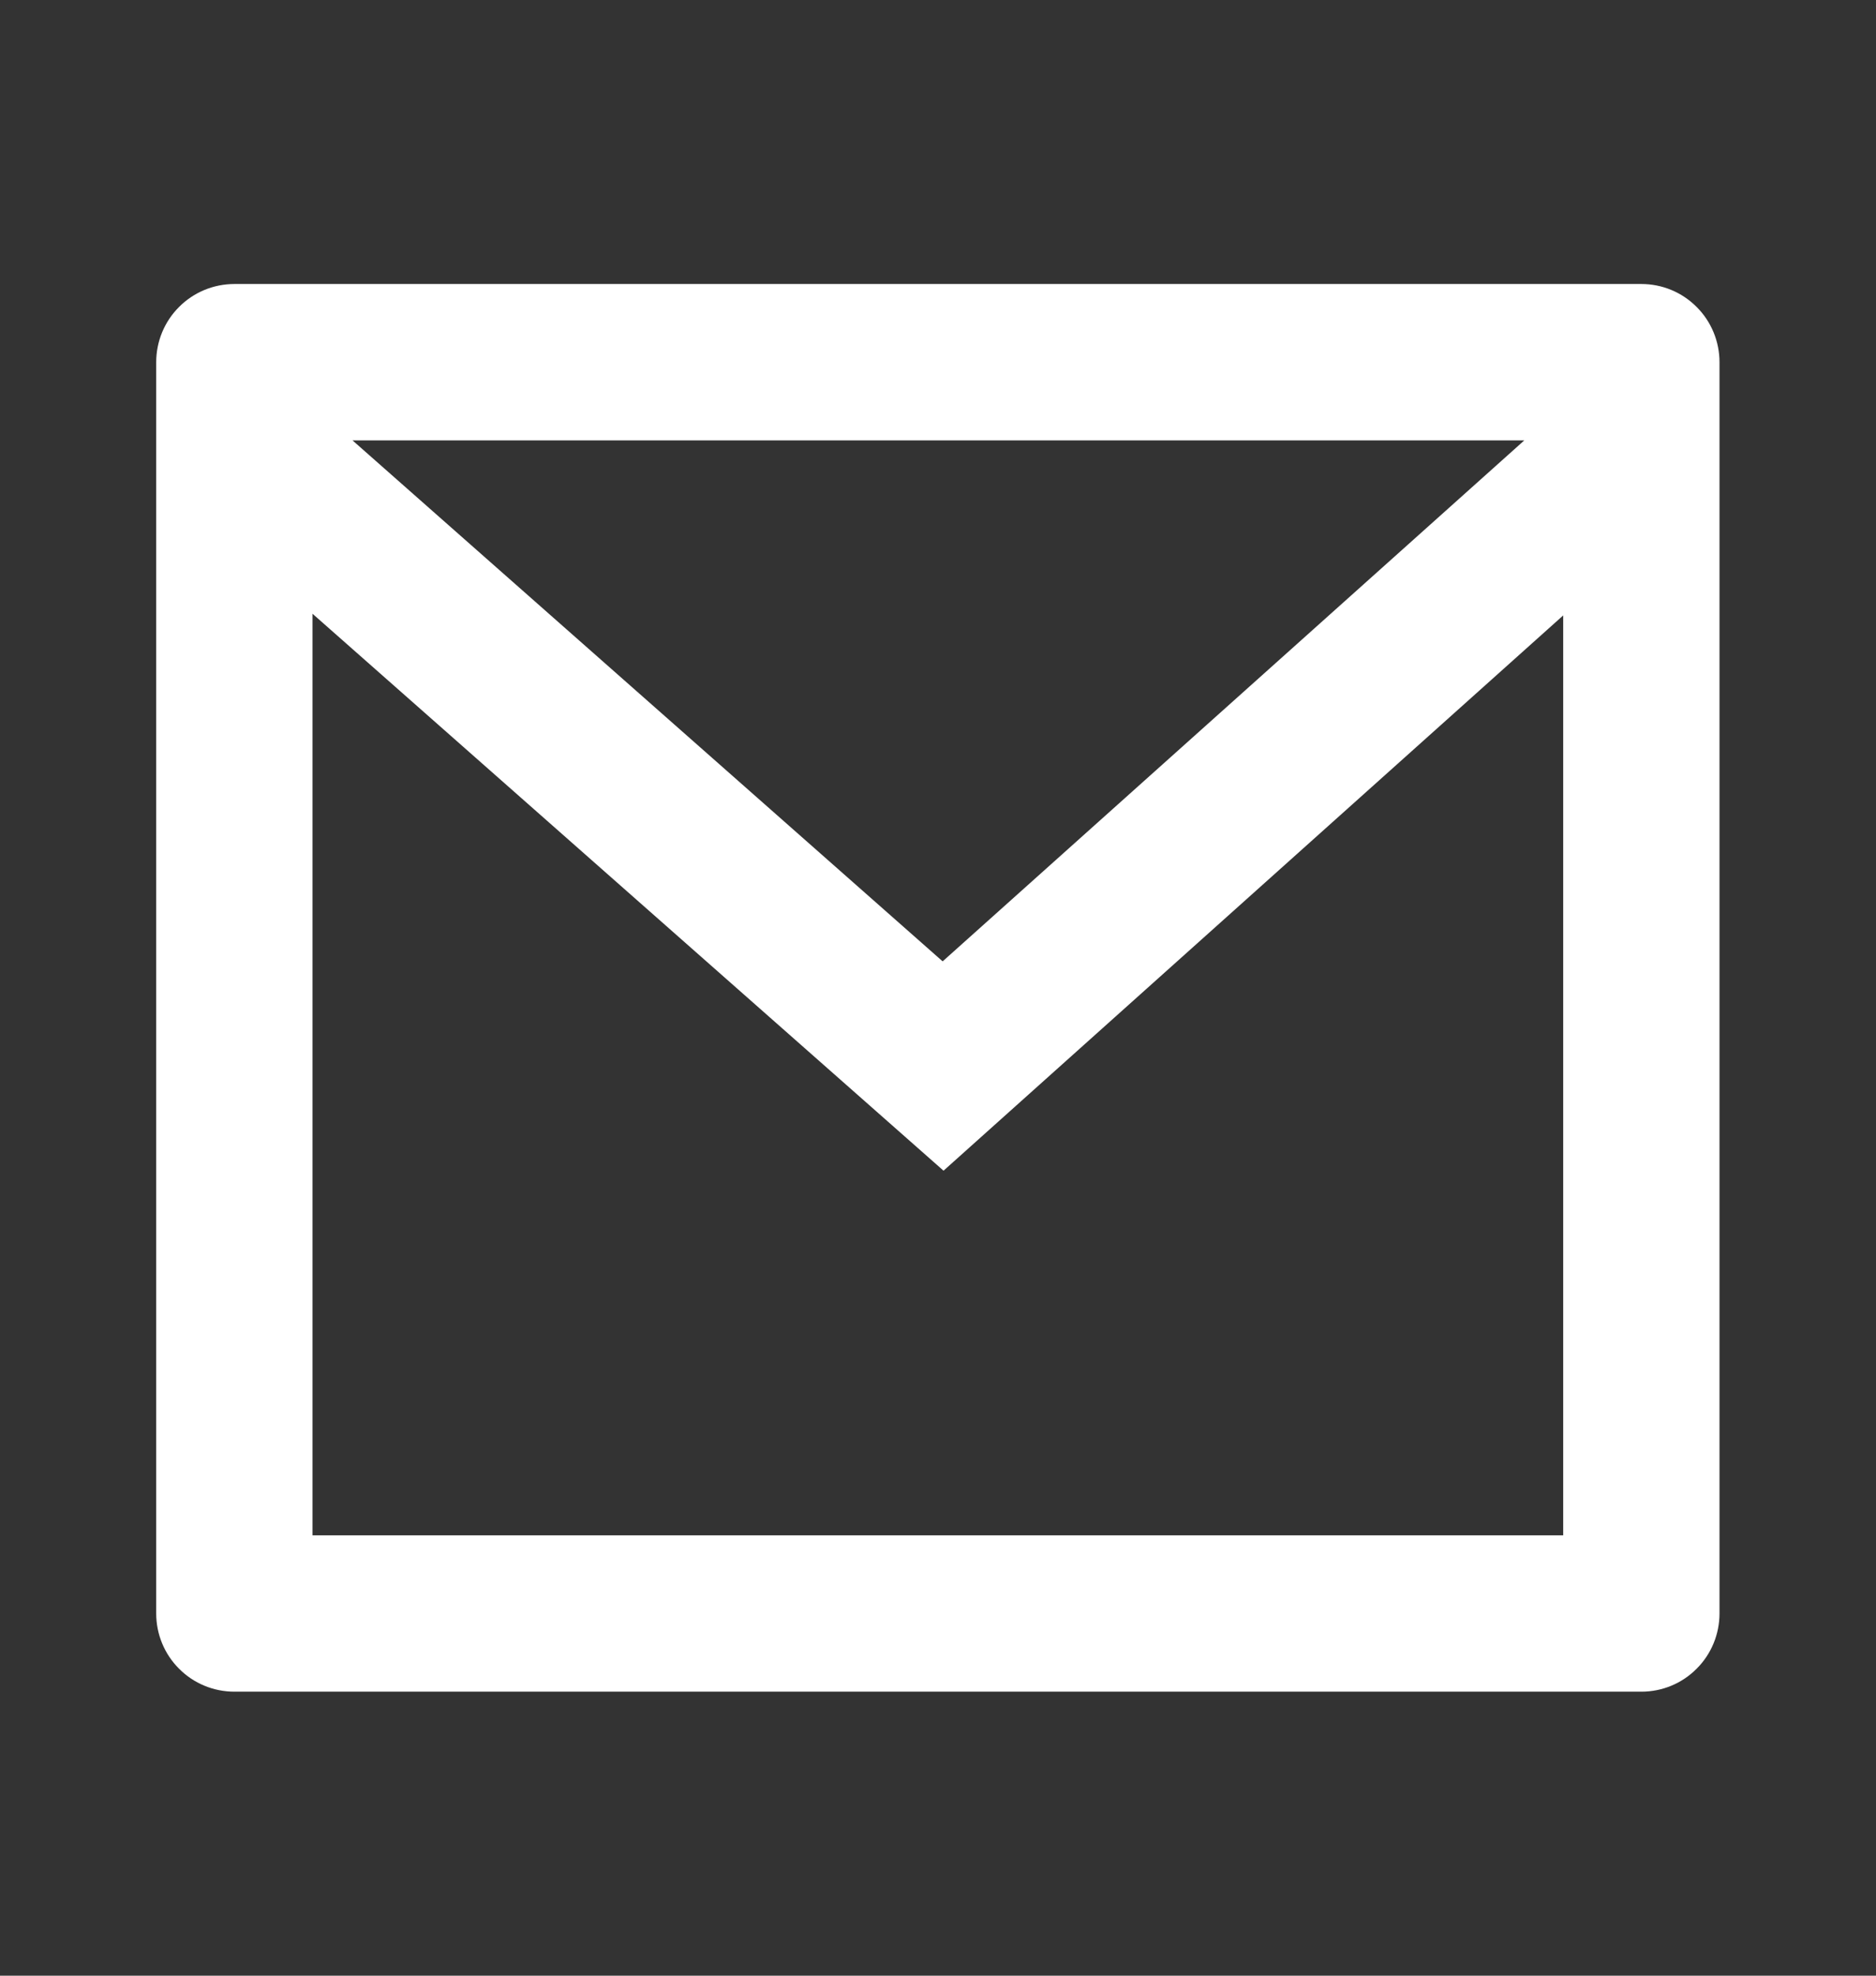 <svg width="19" height="20" viewBox="0 0 19 20" fill="none" xmlns="http://www.w3.org/2000/svg">
<rect x="0" y="0" width="19" height="20" fill="#333333" stroke="none"/>
<g clip-path="url(#clip0_2721_34592)">
<path d="M2.374 2.875H16.624C16.834 2.875 17.035 2.958 17.183 3.107C17.332 3.255 17.415 3.457 17.415 3.667V16.333C17.415 16.543 17.332 16.745 17.183 16.893C17.035 17.042 16.834 17.125 16.624 17.125H2.374C2.164 17.125 1.962 17.042 1.814 16.893C1.665 16.745 1.582 16.543 1.582 16.333V3.667C1.582 3.457 1.665 3.255 1.814 3.107C1.962 2.958 2.164 2.875 2.374 2.875V2.875ZM15.832 6.23L9.556 11.851L3.165 6.213V15.542H15.832V6.23ZM3.57 4.458L9.547 9.732L15.438 4.458H3.57Z" fill="white"/>
</g>
<defs>
<clipPath id="clip0_2721_34592">
<rect width="19" height="19" fill="white" transform="translate(0 0.5)"/>
</clipPath>
</defs>
</svg>
